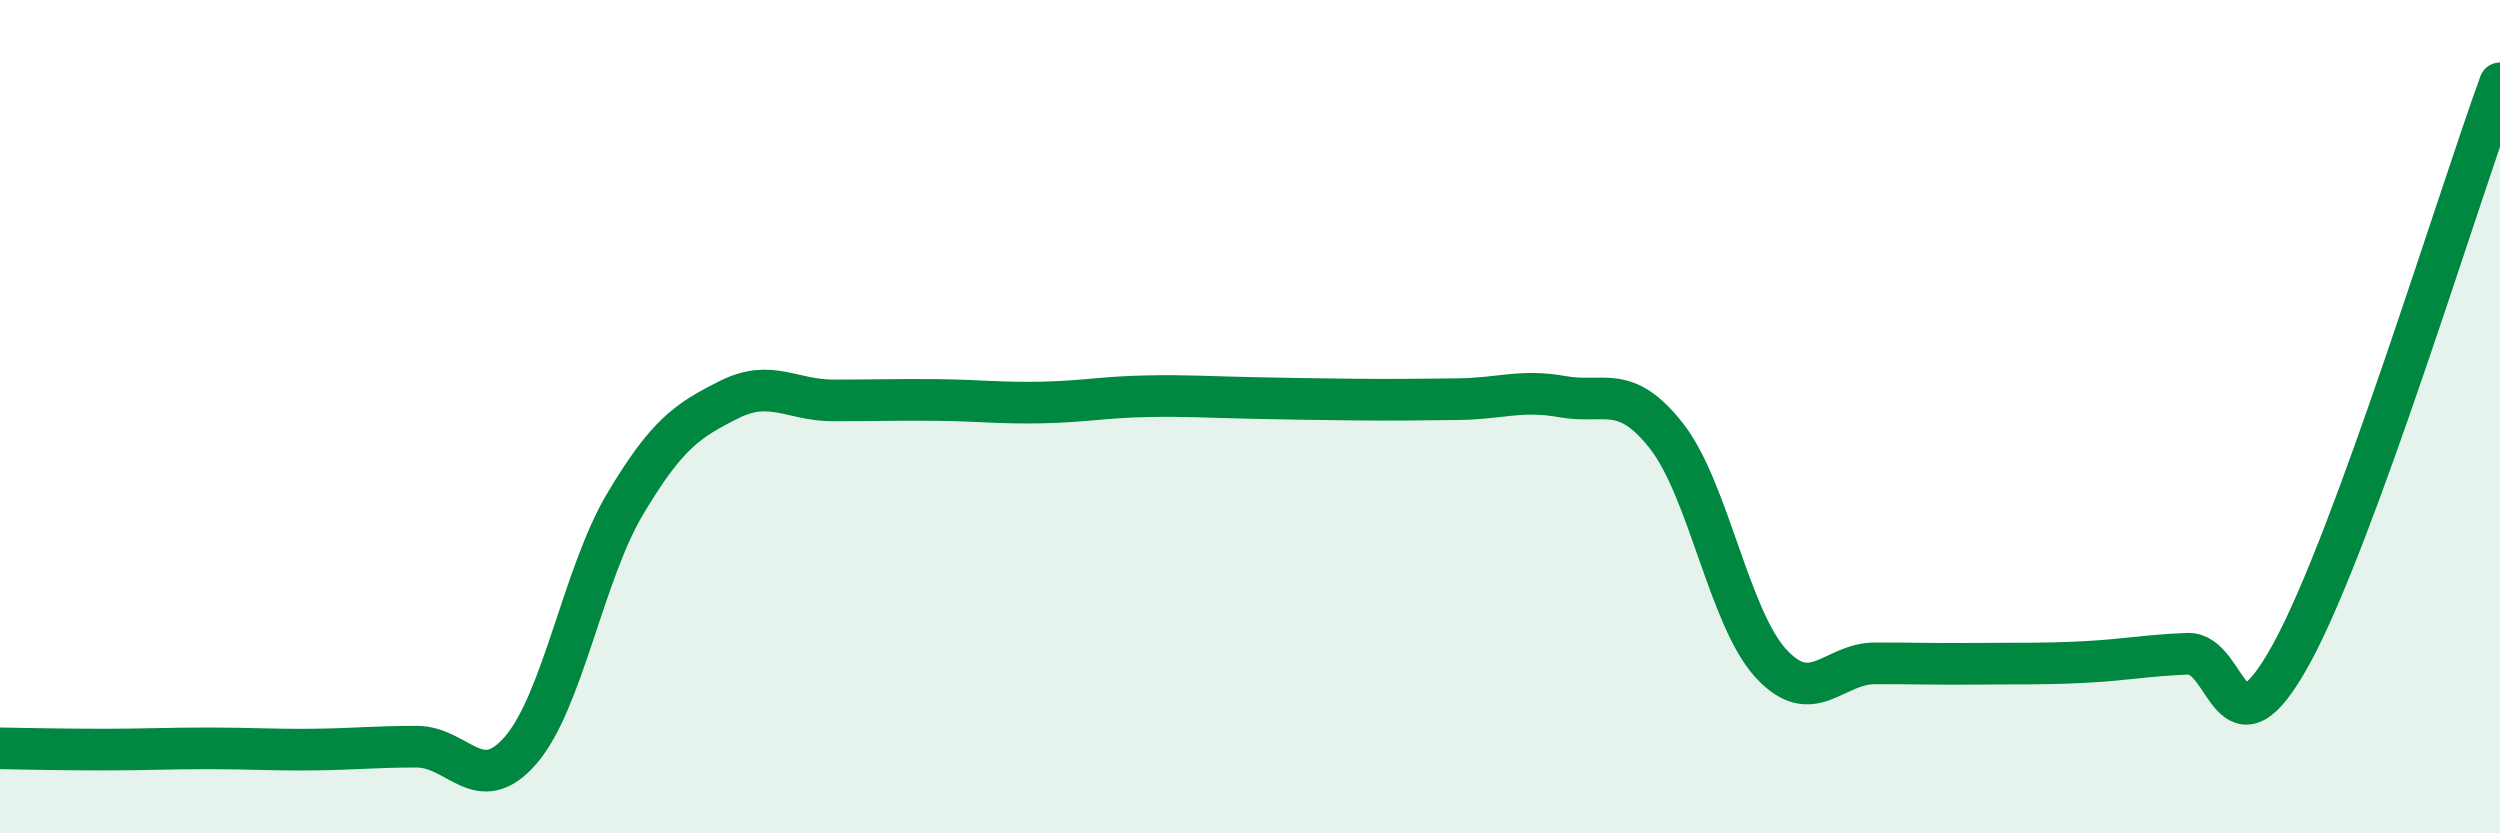 
    <svg width="60" height="20" viewBox="0 0 60 20" xmlns="http://www.w3.org/2000/svg">
      <path
        d="M 0,17.96 C 0.5,17.97 1.5,17.99 2.5,17.99 C 3.5,17.99 4,17.96 5,17.96 C 6,17.96 6.5,18 7.5,17.99 C 8.5,17.98 9,17.92 10,17.92 C 11,17.92 11.5,19.16 12.5,18 C 13.5,16.84 14,13.78 15,12.1 C 16,10.42 16.5,10.09 17.5,9.59 C 18.5,9.09 19,9.61 20,9.61 C 21,9.61 21.5,9.59 22.5,9.6 C 23.5,9.61 24,9.68 25,9.66 C 26,9.64 26.5,9.53 27.5,9.51 C 28.5,9.49 29,9.53 30,9.55 C 31,9.57 31.5,9.58 32.5,9.59 C 33.5,9.6 34,9.59 35,9.58 C 36,9.57 36.5,9.34 37.5,9.52 C 38.5,9.7 39,9.19 40,10.47 C 41,11.75 41.5,14.83 42.5,15.92 C 43.5,17.01 44,15.92 45,15.92 C 46,15.92 46.5,15.94 47.5,15.93 C 48.5,15.92 49,15.94 50,15.89 C 51,15.84 51.5,15.73 52.5,15.69 C 53.5,15.65 53.5,18.42 55,15.68 C 56.5,12.94 59,4.74 60,2L60 20L0 20Z"
        fill="#008740"
        opacity="0.1"
        stroke-linecap="round"
        stroke-linejoin="round"
      />
      <path
        d="M 0,17.96 C 0.5,17.97 1.5,17.99 2.5,17.99 C 3.5,17.99 4,17.96 5,17.96 C 6,17.96 6.5,18 7.5,17.99 C 8.5,17.98 9,17.92 10,17.92 C 11,17.92 11.5,19.16 12.5,18 C 13.5,16.84 14,13.78 15,12.1 C 16,10.42 16.5,10.09 17.5,9.59 C 18.5,9.09 19,9.61 20,9.61 C 21,9.61 21.5,9.59 22.5,9.6 C 23.5,9.61 24,9.68 25,9.66 C 26,9.64 26.5,9.53 27.5,9.51 C 28.5,9.49 29,9.53 30,9.55 C 31,9.57 31.5,9.58 32.5,9.59 C 33.5,9.6 34,9.59 35,9.58 C 36,9.57 36.5,9.34 37.5,9.52 C 38.5,9.7 39,9.19 40,10.47 C 41,11.75 41.5,14.83 42.5,15.92 C 43.5,17.01 44,15.92 45,15.92 C 46,15.92 46.5,15.94 47.5,15.93 C 48.5,15.92 49,15.94 50,15.89 C 51,15.84 51.5,15.73 52.5,15.69 C 53.5,15.65 53.5,18.42 55,15.68 C 56.5,12.94 59,4.74 60,2"
        stroke="#008740"
        stroke-width="1"
        fill="none"
        stroke-linecap="round"
        stroke-linejoin="round"
      />
    </svg>
  